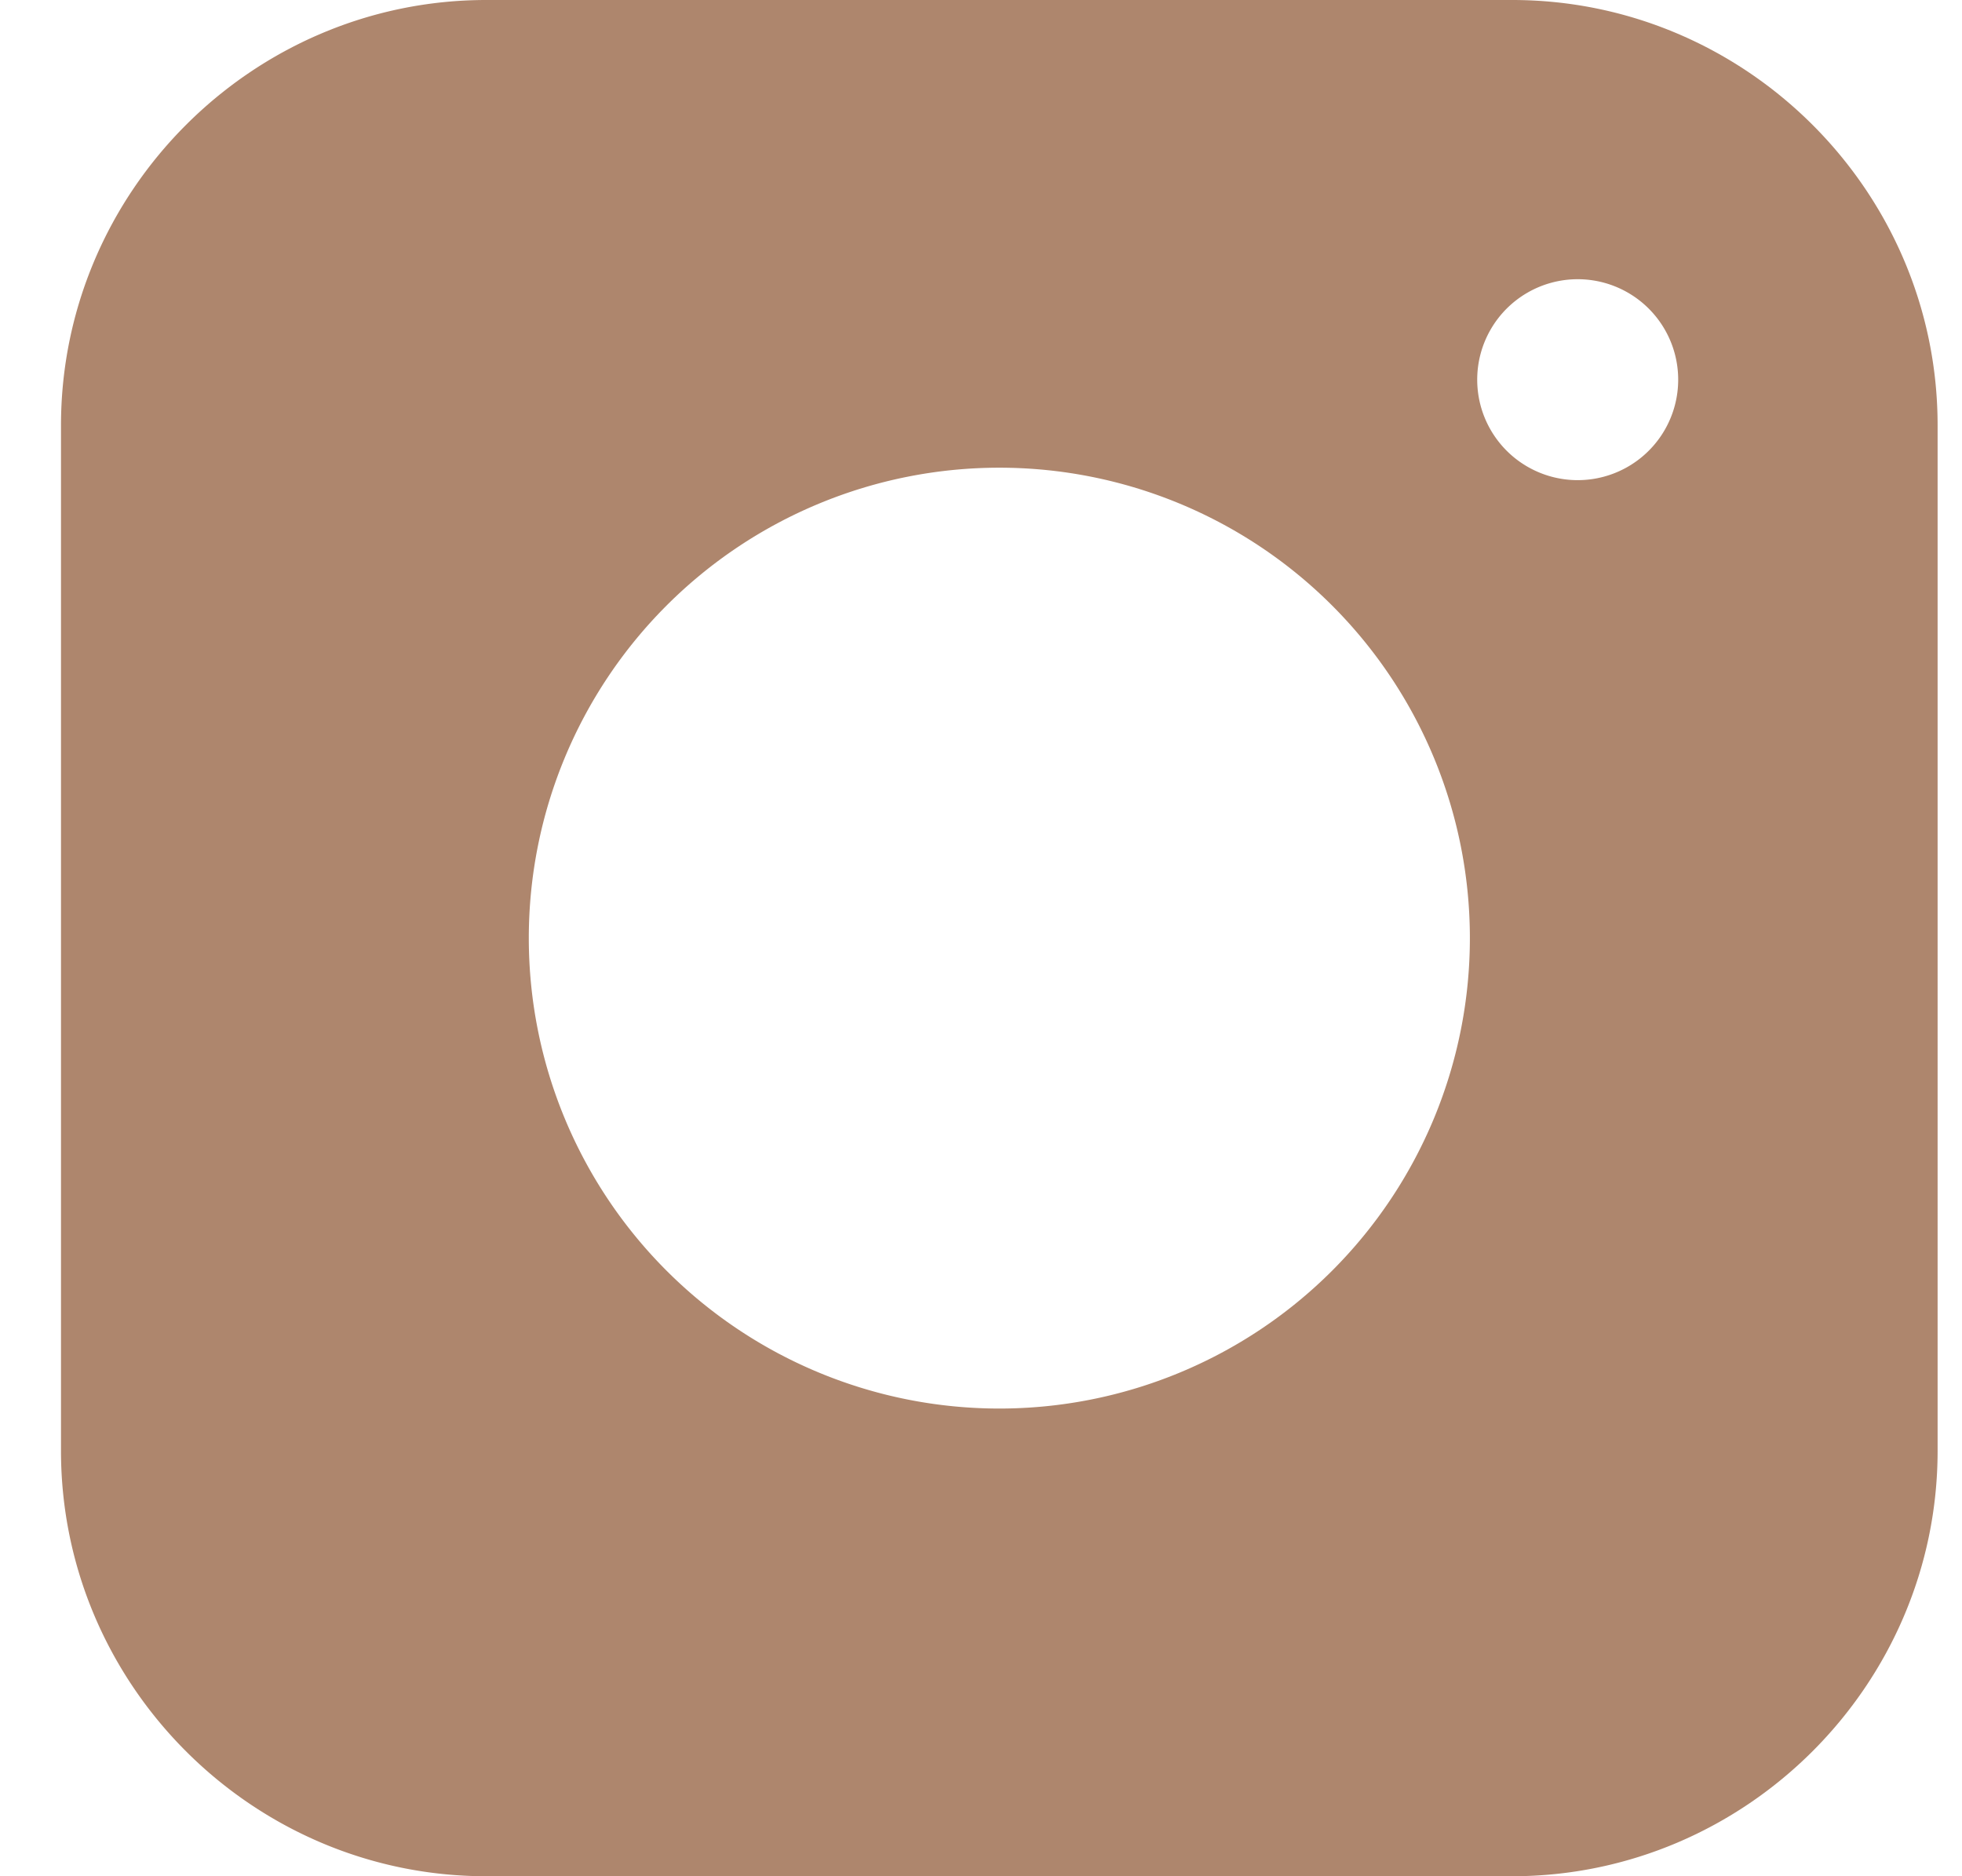 <svg xmlns="http://www.w3.org/2000/svg" width="23" height="22" viewBox="0 0 23 22">
    <path fill="#AE866D" fill-rule="evenodd" d="M18.496 5.63a1.178 1.178 0 1 1-.002-2.356 1.178 1.178 0 0 1 .002 2.356m-6.781 10.886a5.516 5.516 0 1 1 0-11.032 5.516 5.516 0 0 1 0 11.032M17.727 0H5.701C2.96 0 .715 2.244.715 4.988v12.024C.715 19.754 2.959 22 5.7 22h12.026c2.742 0 4.988-2.246 4.988-4.988V4.988C22.715 2.244 20.469 0 17.727 0"/>
</svg>
